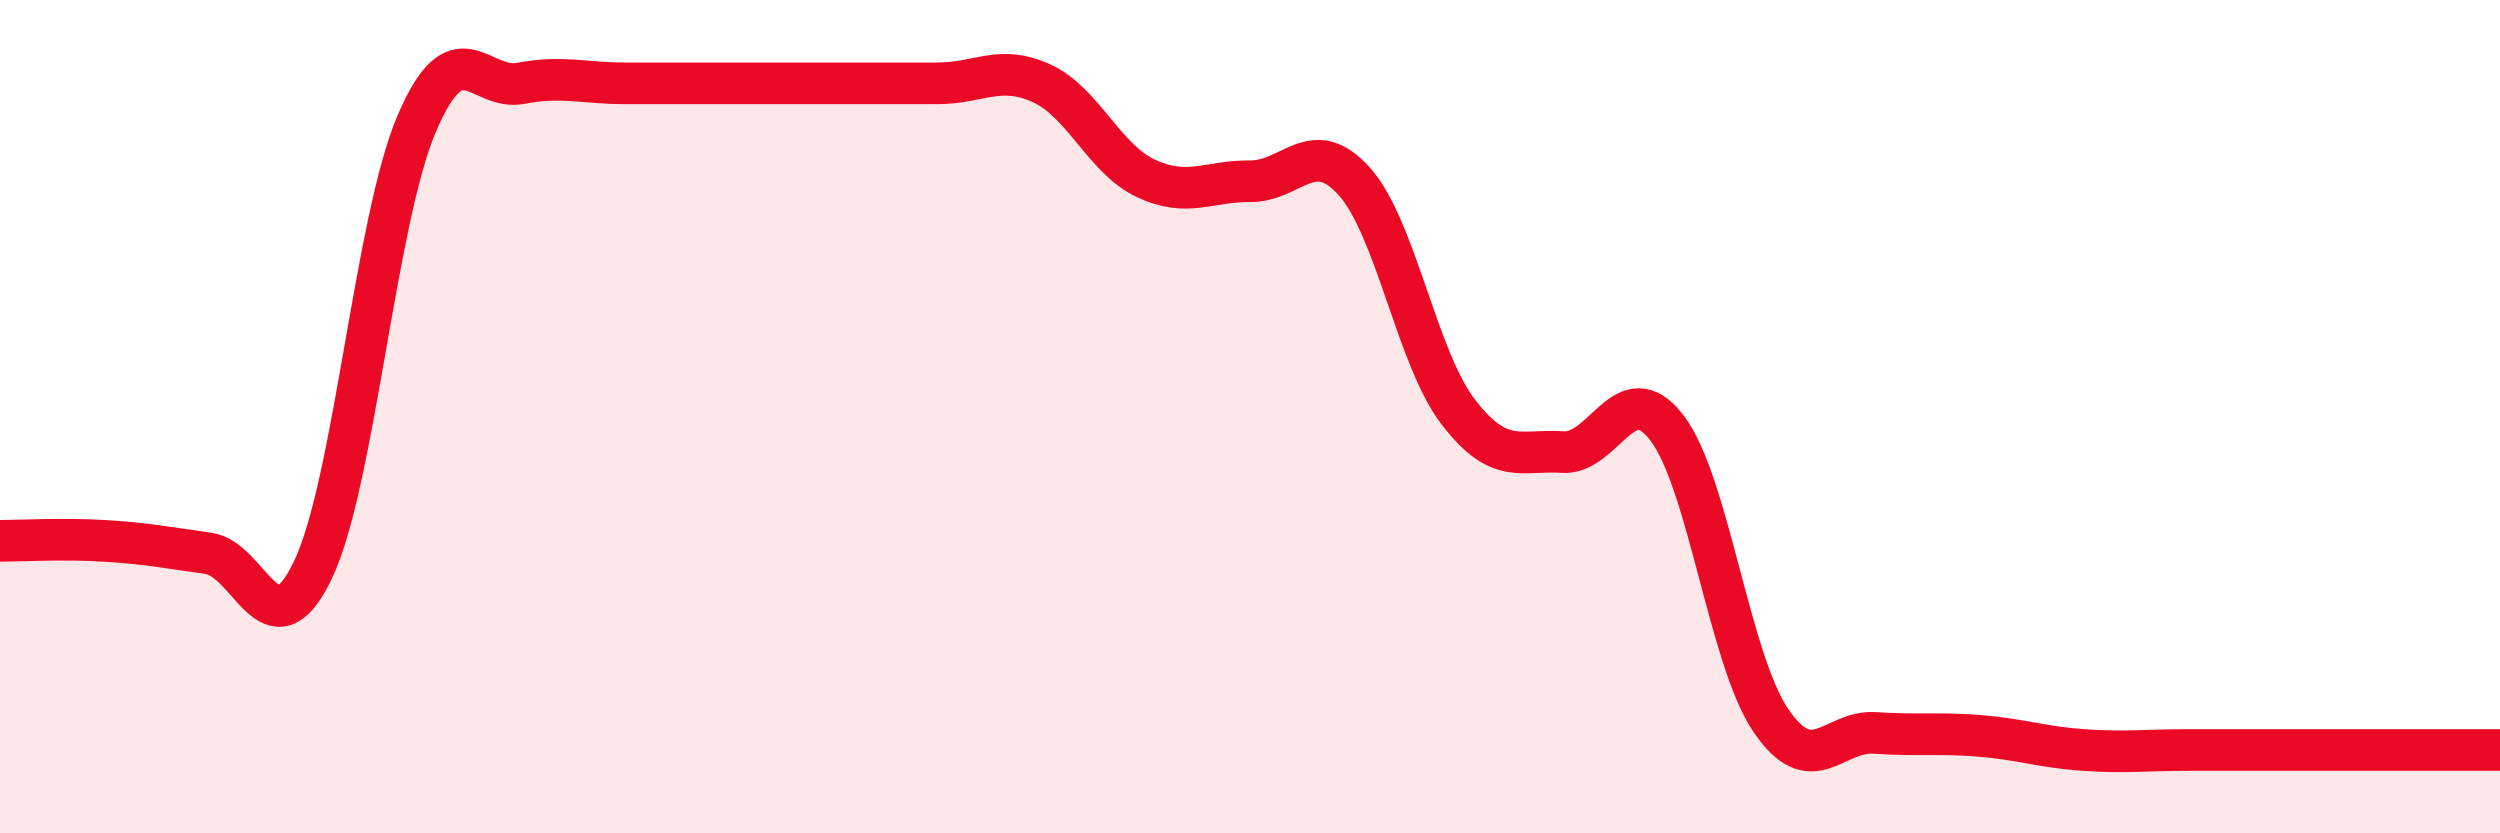 
    <svg width="60" height="20" viewBox="0 0 60 20" xmlns="http://www.w3.org/2000/svg">
      <path
        d="M 0,12.98 C 0.5,12.98 1.5,12.92 2.5,12.98 C 3.5,13.04 4,13.14 5,13.28 C 6,13.42 6.5,15.76 7.5,13.7 C 8.5,11.64 9,5.31 10,2.97 C 11,0.63 11.5,2.19 12.5,2 C 13.5,1.81 14,2 15,2 C 16,2 16.5,2 17.5,2 C 18.5,2 19,2 20,2 C 21,2 21.5,2 22.5,2 C 23.5,2 24,1.54 25,2 C 26,2.46 26.5,3.81 27.5,4.28 C 28.5,4.75 29,4.34 30,4.35 C 31,4.36 31.5,3.24 32.5,4.35 C 33.5,5.46 34,8.59 35,9.89 C 36,11.19 36.5,10.78 37.5,10.85 C 38.5,10.92 39,8.97 40,10.26 C 41,11.55 41.5,15.82 42.5,17.29 C 43.5,18.76 44,17.52 45,17.59 C 46,17.66 46.5,17.58 47.5,17.66 C 48.5,17.74 49,17.93 50,18 C 51,18.07 51.5,18 52.5,18 C 53.5,18 53.5,18 55,18 C 56.5,18 59,18 60,18L60 20L0 20Z"
        fill="#EB0A25"
        opacity="0.1"
        stroke-linecap="round"
        stroke-linejoin="round"
      />
      <path
        d="M 0,12.98 C 0.5,12.98 1.5,12.92 2.5,12.98 C 3.5,13.04 4,13.14 5,13.28 C 6,13.42 6.5,15.76 7.5,13.7 C 8.5,11.64 9,5.31 10,2.97 C 11,0.63 11.5,2.19 12.5,2 C 13.5,1.81 14,2 15,2 C 16,2 16.5,2 17.5,2 C 18.5,2 19,2 20,2 C 21,2 21.5,2 22.5,2 C 23.5,2 24,1.54 25,2 C 26,2.46 26.5,3.81 27.5,4.28 C 28.5,4.75 29,4.34 30,4.35 C 31,4.36 31.5,3.24 32.5,4.35 C 33.5,5.46 34,8.59 35,9.89 C 36,11.19 36.5,10.78 37.5,10.85 C 38.5,10.92 39,8.97 40,10.26 C 41,11.55 41.5,15.82 42.5,17.29 C 43.5,18.76 44,17.52 45,17.59 C 46,17.66 46.5,17.58 47.5,17.66 C 48.5,17.74 49,17.93 50,18 C 51,18.07 51.5,18 52.5,18 C 53.5,18 53.5,18 55,18 C 56.5,18 59,18 60,18"
        stroke="#EB0A25"
        stroke-width="1"
        fill="none"
        stroke-linecap="round"
        stroke-linejoin="round"
      />
    </svg>
  
